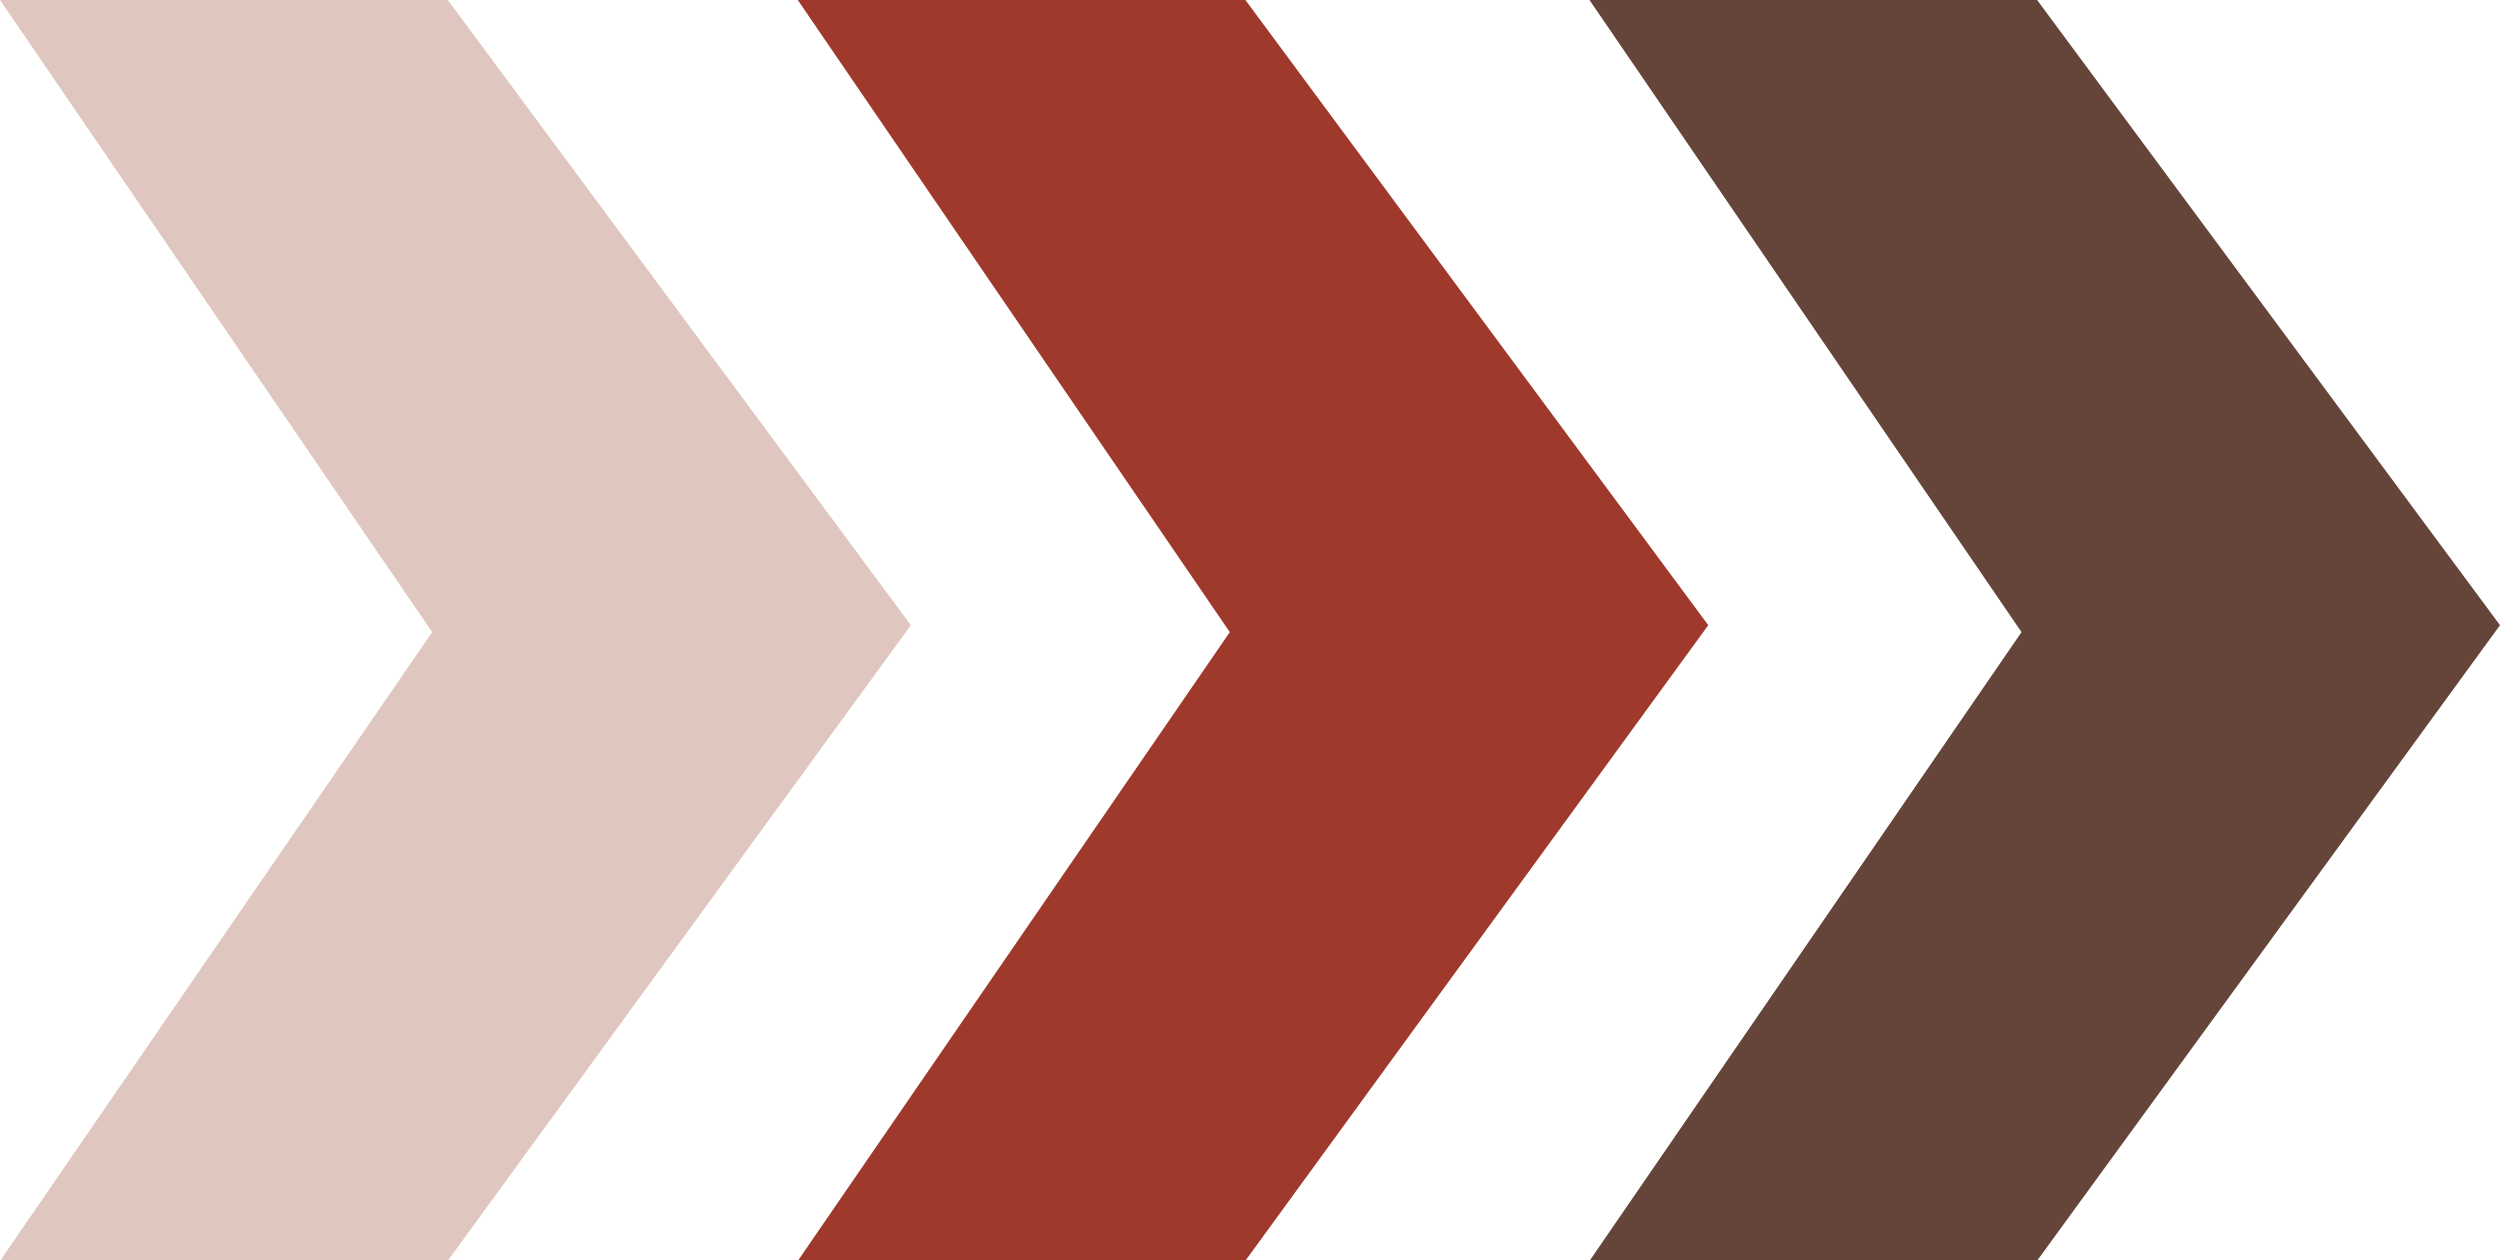 <?xml version="1.0" encoding="UTF-8" standalone="no"?><svg xmlns="http://www.w3.org/2000/svg" xmlns:xlink="http://www.w3.org/1999/xlink" fill="#000000" height="1326" preserveAspectRatio="xMidYMid meet" version="1" viewBox="508.0 1021.0 2630.0 1326.0" width="2630" zoomAndPan="magnify"><g id="change1_1"><path d="M508.35,2347H979.27l486.95-668.3L979.1,1021H508.006l454.658,665Z" data-name="Rectangle 2 copy" fill="#dfc6be" fill-rule="evenodd"/></g><g id="change2_1"><path d="M1801.74,1686l-454.5-665h470.92l486.95,657.7L1818.34,2347H1347.58Z" data-name="Rectangle 2 copy 2" fill="#9e392b" fill-rule="evenodd"/></g><g id="change3_1"><path d="M2634.63,1686l-454.5-665h470.92L3138,1678.7,2651.23,2347H2180.47Z" data-name="Rectangle 2 copy 3" fill="#654439" fill-rule="evenodd"/></g></svg>
